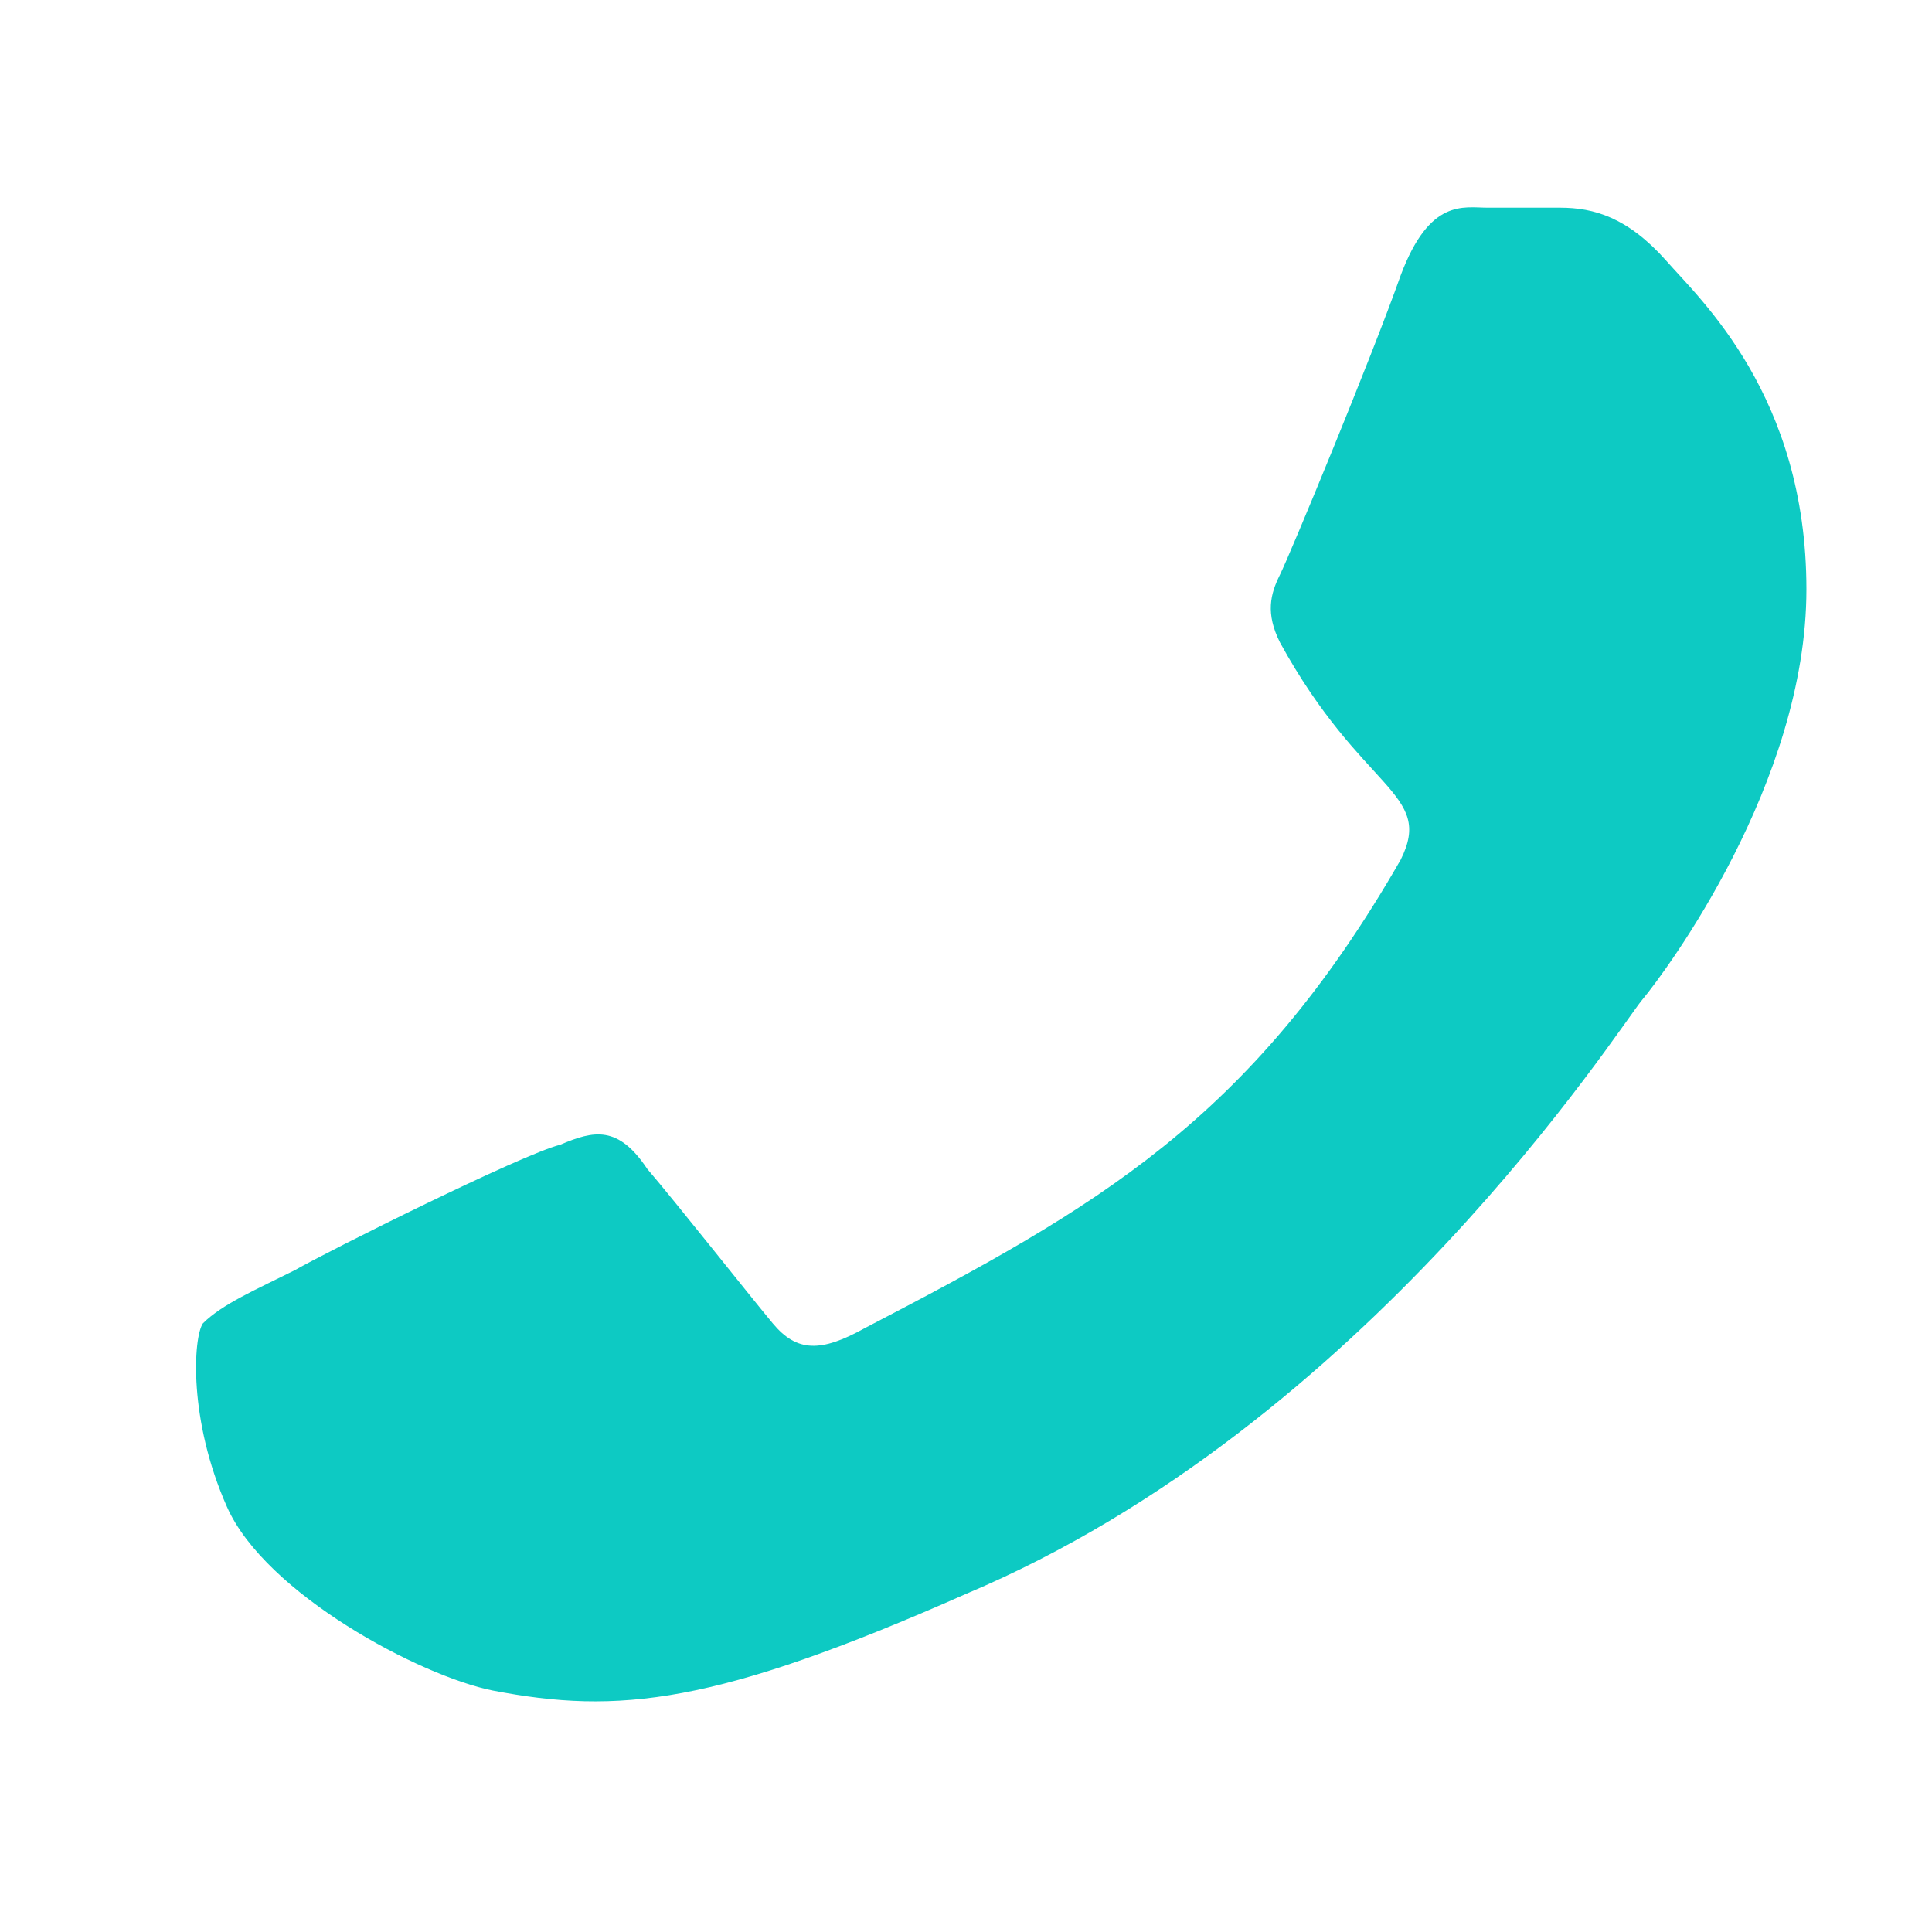 <?xml version="1.0" encoding="utf-8"?>
<!-- Generator: Adobe Illustrator 22.0.0, SVG Export Plug-In . SVG Version: 6.00 Build 0)  -->
<svg version="1.1" id="Layer_1" xmlns="http://www.w3.org/2000/svg" xmlns:xlink="http://www.w3.org/1999/xlink" x="0px" y="0px"
	 viewBox="0 0 40 40" style="enable-background:new 0 0 40 40;" xml:space="preserve">
<style type="text/css">
	.st0{fill:#0DCAC3;}
</style>
<path class="st0" d="M4.2,27.4c-0.2,0.3-0.3,2,0.5,3.8c0.8,1.8,4,3.5,5.5,3.8c2.6,0.5,4.6,0.3,9.8-2c8.3-3.5,13.5-11.7,14-12.3
	s3.4-4.5,3.4-8.5s-2.2-6-2.9-6.8c-0.8-0.9-1.5-1.1-2.2-1.1c-0.5,0-1.1,0-1.5,0c-0.5,0-1.2-0.2-1.8,1.4c-0.6,1.7-2.3,5.8-2.5,6.2
	s-0.3,0.8,0,1.4c1.7,3.1,3.2,3.1,2.5,4.5c-3.1,5.4-6.3,7.2-11.1,9.7C17,28,16.5,28,16,27.4s-2-2.5-2.6-3.2c-0.6-0.9-1.1-0.8-1.8-0.5
	c-0.8,0.2-4.8,2.2-5.5,2.6C5.3,26.7,4.6,27,4.2,27.4z"/>
</svg>
